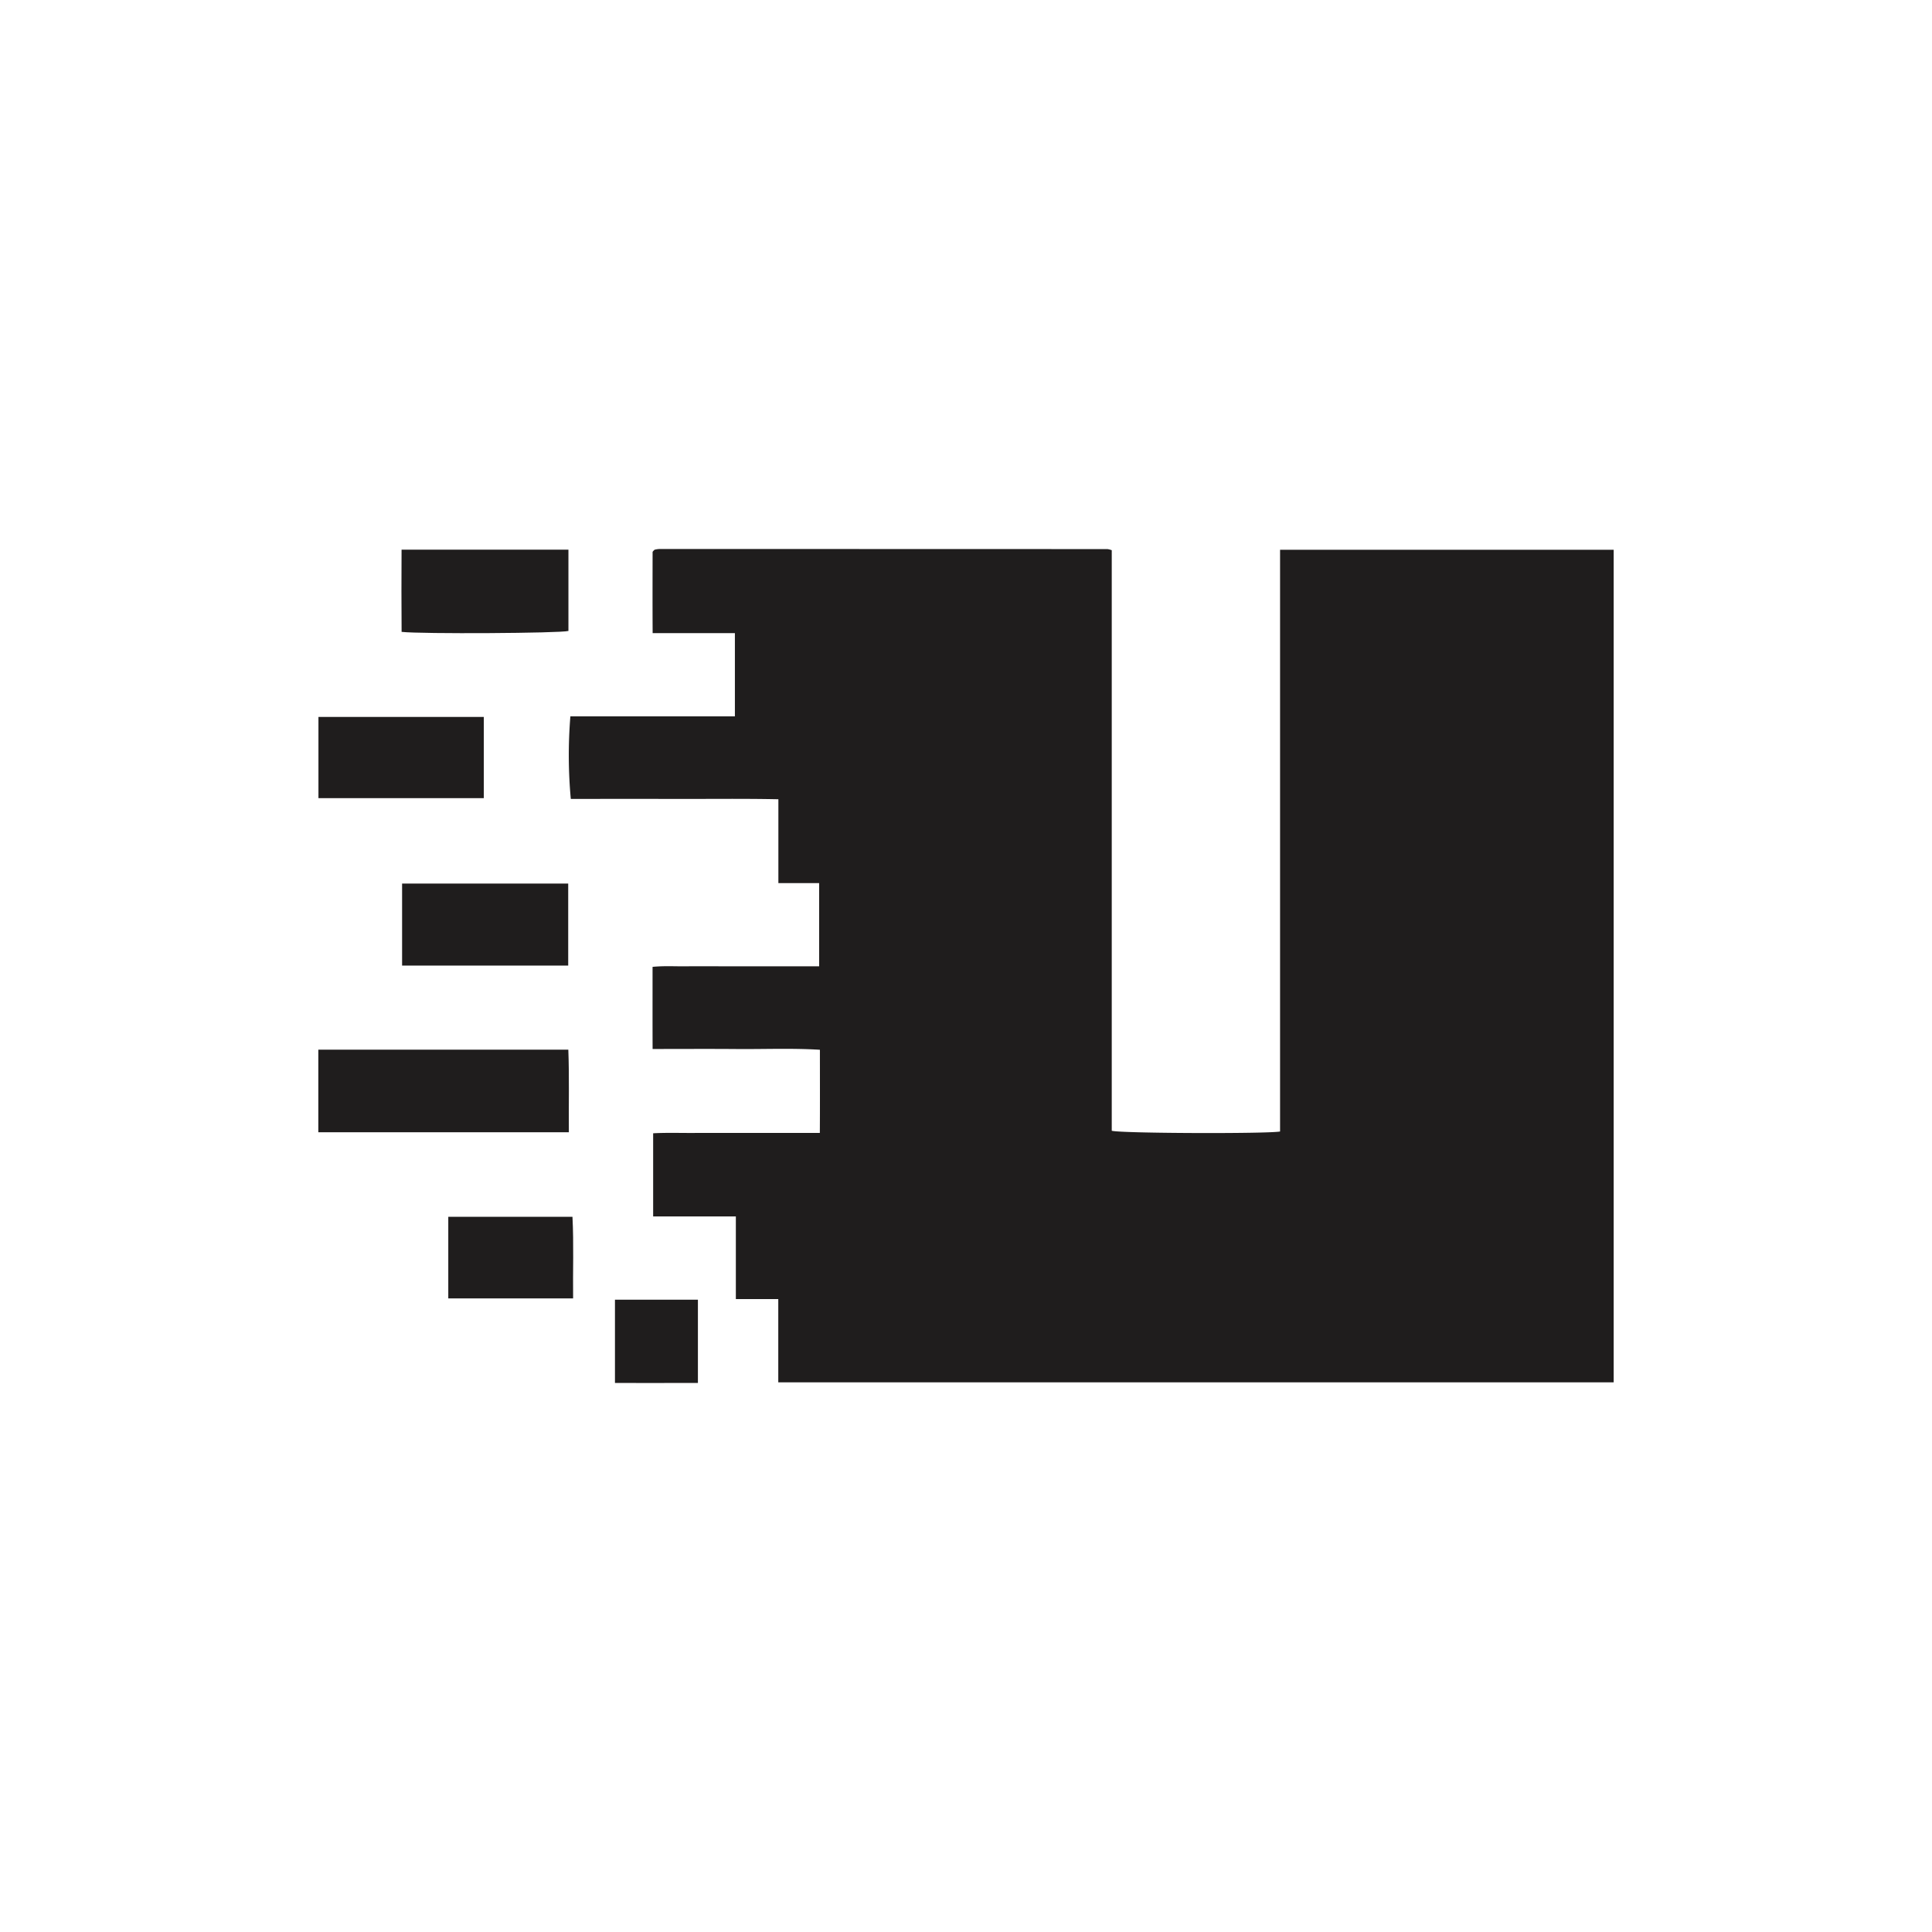 <?xml version="1.0" encoding="UTF-8" standalone="no"?> <svg xmlns="http://www.w3.org/2000/svg" id="Слой_1" data-name="Слой 1" viewBox="0 0 500 500" width="500" height="500"><defs><style> .cls-1 { fill: #fff; } .cls-2 { fill: #1f1d1d; } </style></defs><rect class="cls-1" width="500" height="500"></rect><g><path class="cls-2" d="M169.034,314.817V293.294c3.512-.192,7.046-.064,10.57-.086,3.578-.023,7.155-.005,10.733-.005h21.835c.052-7.201.019-14.183.019-21.522-7.229-.448-14.337-.133-21.434-.192-7.145-.059-14.291-.013-21.863-.013-.029-7.11-.01-13.996-.012-21.252,2.984-.299,5.857-.108,8.713-.142,2.804-.033,5.608-.008,8.413-.008h25.985V228.551H201.444V206.847c-9.216-.19-18.165-.06-27.11-.084-8.888-.024-17.775-.005-26.612-.005a124.041,124.041,0,0,1-.107-21.374h42.576V163.853H168.904c-.045-7.248-.021-14.229-.012-21.051.205-.231.261-.305.329-.368.07-.066.144-.156.228-.173a6.005,6.005,0,0,1,1.135-.177q58.017-.002,116.034.021a5.643,5.643,0,0,1,1.102.289V292.641c2.339.678,39.989.814,43.561.192V142.285h86.336v215.46H201.418v-21.545H190.438V314.817Z"></path><path class="cls-2" d="M82.382,293.027V271.651h64.699c.27,7.111.074,14.155.139,21.376Z"></path><path class="cls-2" d="M147.109,142.256v21.033c-2.134.597-38.048.814-43.175.24-.063-6.992-.04-14.033-.01-21.274Z"></path><path class="cls-2" d="M147.052,228.662v21.237H104.061V228.662Z"></path><path class="cls-2" d="M82.414,206.56v-21.018h42.796v21.018Z"></path><path class="cls-2" d="M116.015,314.91h32.139c.363,7.059.079,14.011.166,21.113H116.015Z"></path><path class="cls-2" d="M159.151,336.357h21.469v21.543c-7.14.028-14.217.014-21.469.01Z"></path></g></svg> 